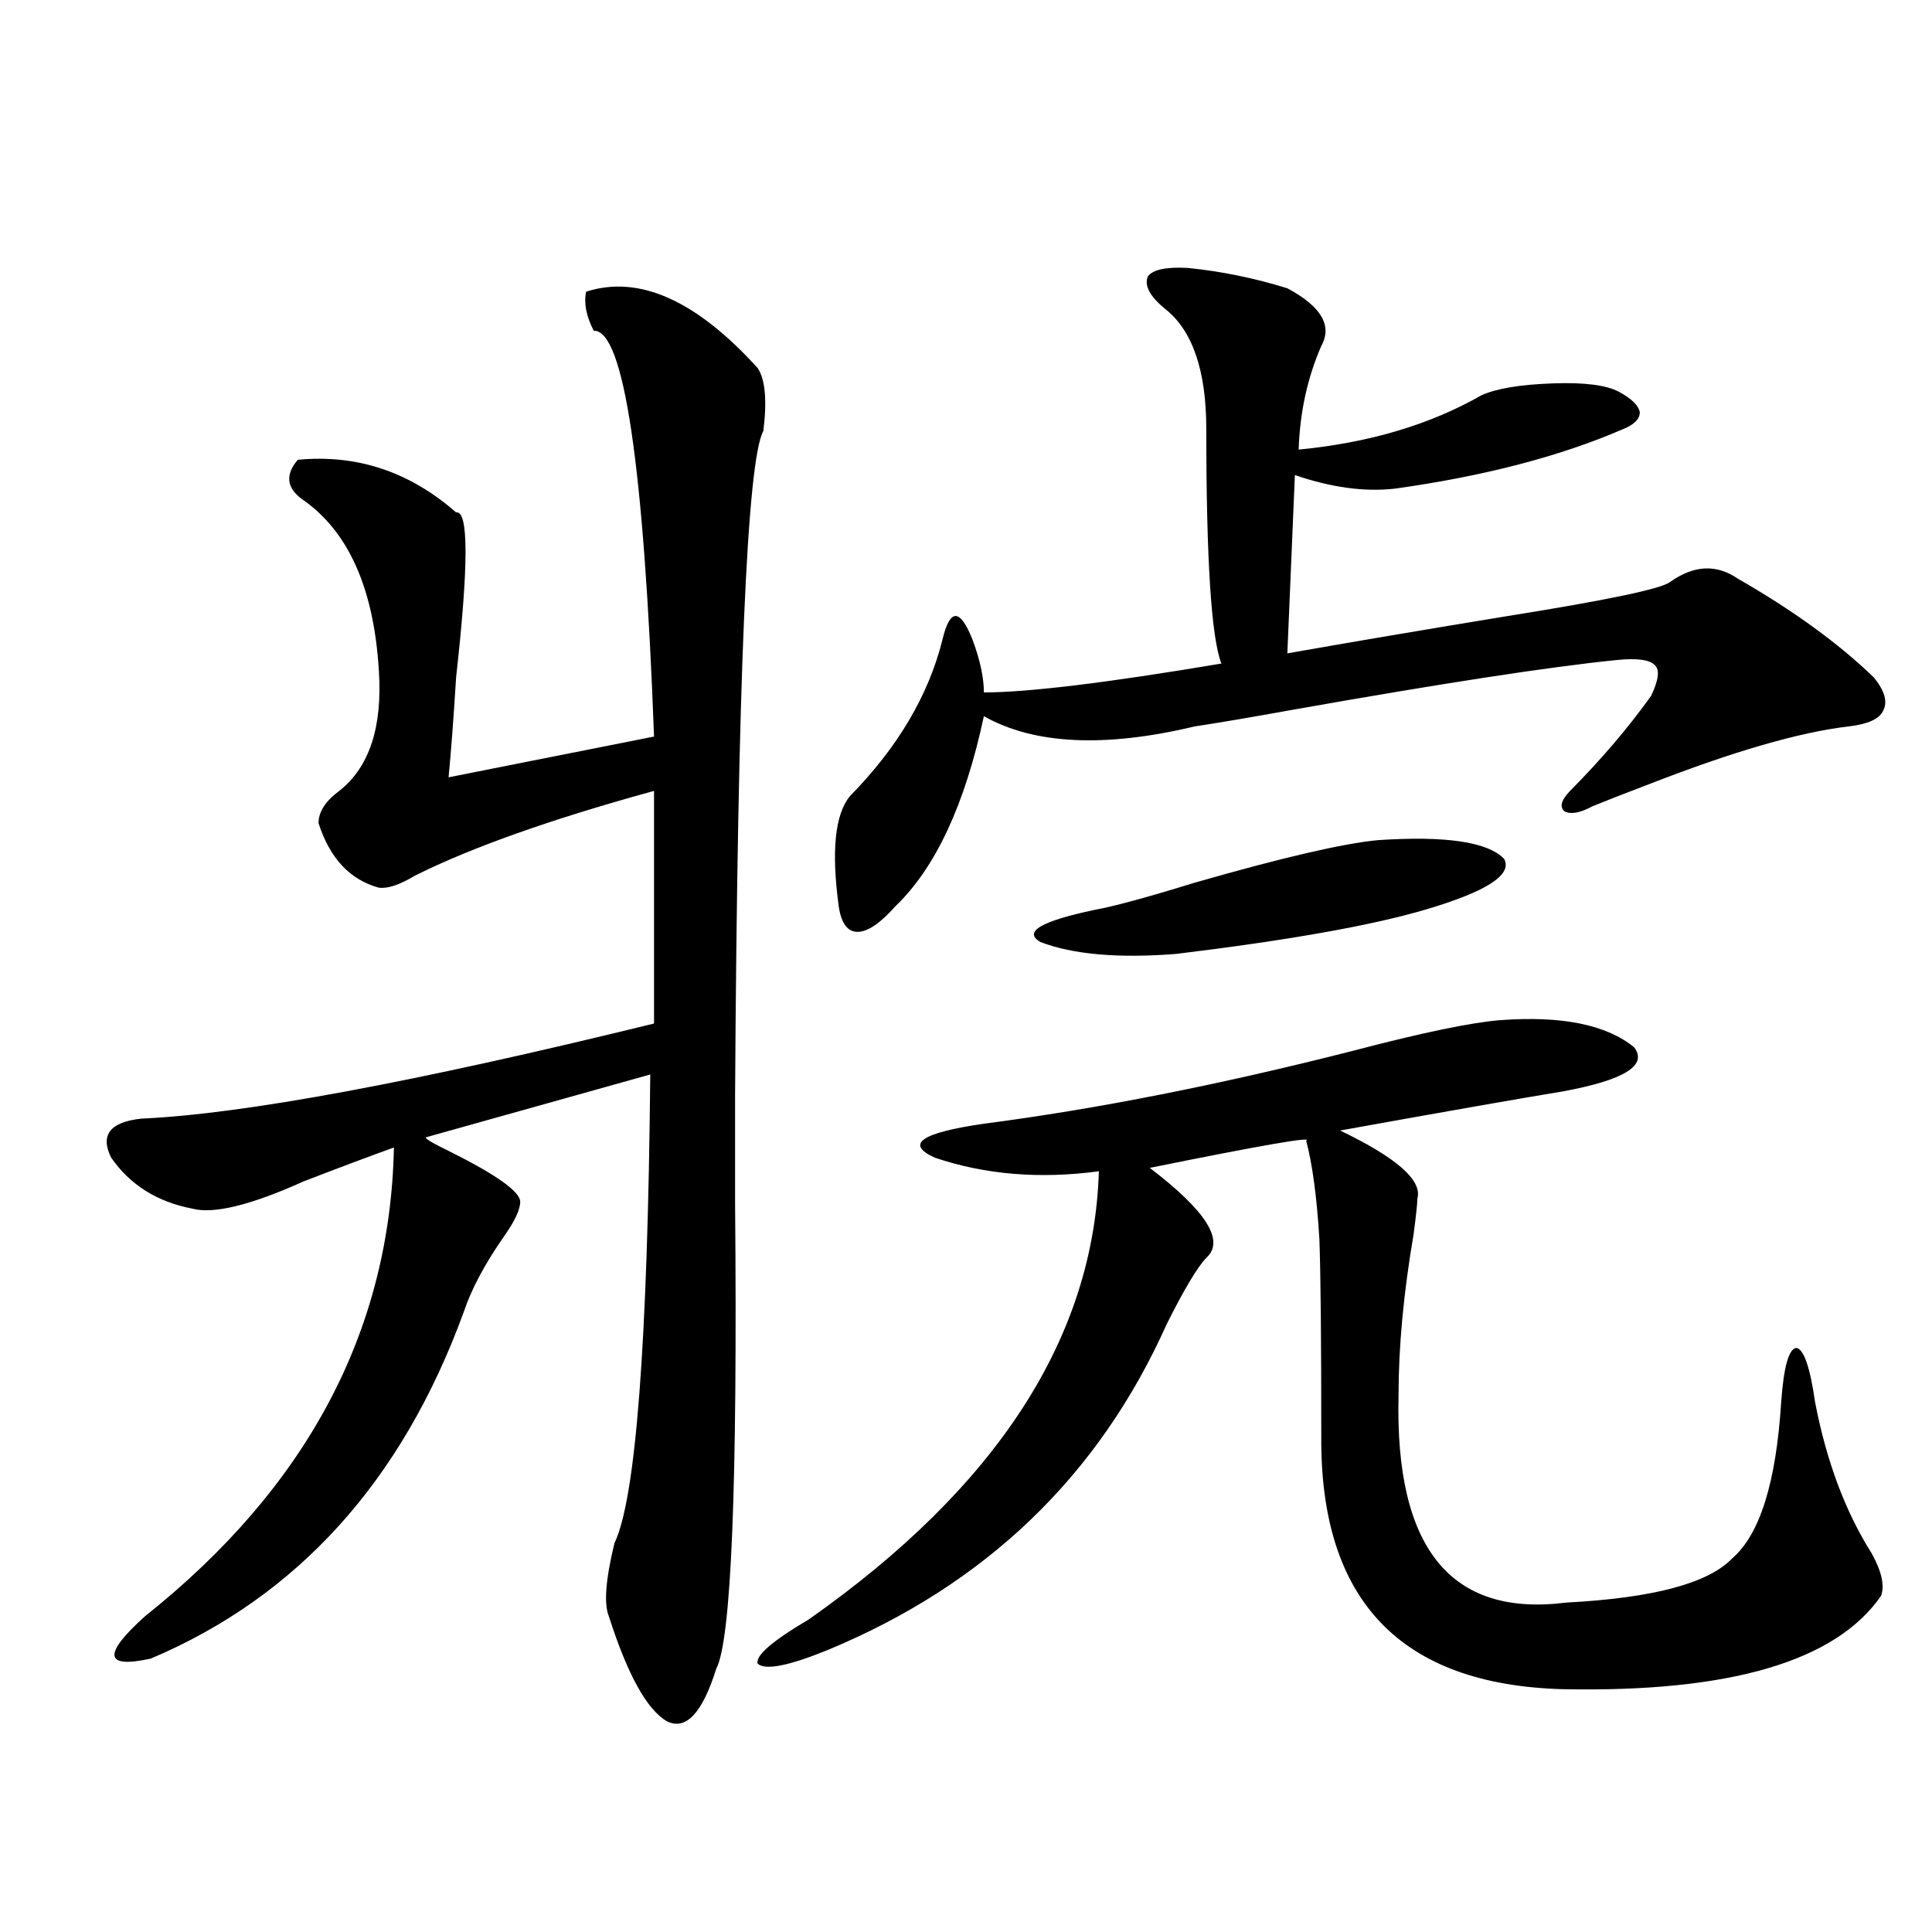 <?xml version="1.0" encoding="utf-8"?>
<!-- Generator: Adobe Illustrator 16.0.0, SVG Export Plug-In . SVG Version: 6.00 Build 0)  -->
<!DOCTYPE svg PUBLIC "-//W3C//DTD SVG 1.1//EN" "http://www.w3.org/Graphics/SVG/1.1/DTD/svg11.dtd">
<svg version="1.1" id="图层_1" xmlns="http://www.w3.org/2000/svg" xmlns:xlink="http://www.w3.org/1999/xlink" x="0px" y="0px"
	 width="1000px" height="1000px" viewBox="0 0 1000 1000" enable-background="new 0 0 1000 1000" xml:space="preserve">
<path d="M392.186,190.524c3.902,5.864,4.878,16.699,2.927,32.52c-8.46,15.244-13.338,129.79-14.634,343.652
	c0,12.895,0,31.641,0,56.25c1.296,145.898-1.951,226.167-9.756,240.82c-7.165,22.852-15.609,31.929-25.365,27.246
	c-10.411-5.864-20.487-24.033-30.243-54.492c-2.607-6.441-1.631-19.034,2.927-37.793c11.052-22.852,17.225-103.711,18.536-242.578
	l-116.095,32.52c-0.656,0.591,3.247,2.939,11.707,7.031c24.71,12.305,37.072,21.094,37.072,26.367c0,4.106-2.927,10.259-8.78,18.457
	c-9.756,14.063-16.585,26.958-20.487,38.672c-31.874,87.314-85.852,147.08-161.947,179.297c-24.07,5.273-25.045-2.06-2.927-21.973
	c83.9-66.797,126.826-147.656,128.777-242.578c-13.018,4.697-28.627,10.547-46.828,17.578
	c-27.316,12.305-46.508,17.001-57.56,14.063c-18.216-3.516-32.194-12.305-41.95-26.367c-5.854-11.714-0.656-18.457,15.609-20.215
	c52.682-2.334,141.125-18.745,265.359-49.219v-120.41c-53.337,14.653-94.632,29.306-123.899,43.945
	c-7.805,4.697-13.994,6.743-18.536,6.152c-14.969-4.092-25.365-15.23-31.219-33.398c0-5.85,3.567-11.426,10.731-16.699
	c15.609-12.305,22.438-33.096,20.487-62.402c-2.607-42.764-15.945-72.359-39.999-88.77c-7.805-5.85-8.46-12.593-1.951-20.215
	c30.563-2.925,57.88,6.152,81.949,27.246c6.494-1.167,6.494,27.246,0,85.254c-1.311,21.094-2.607,38.384-3.902,51.855
	l106.339-21.094c-5.213-140.625-15.609-210.635-31.219-210.059c-3.902-7.608-5.213-14.351-3.902-20.215
	C330.724,142.184,360.312,155.367,392.186,190.524z M776.567,528.024c31.859-2.334,54.953,2.348,69.267,14.063
	c7.149,9.38-5.213,17.001-37.072,22.852c-21.463,3.516-59.846,10.259-115.119,20.215c29.268,14.063,42.591,25.791,39.999,35.156
	c0,2.348-0.656,8.501-1.951,18.457c-5.213,30.473-7.805,58.31-7.805,83.496c-1.951,79.102,26.981,114.834,86.827,107.227
	c44.877-2.334,73.489-9.956,85.852-22.852c14.298-12.305,22.758-39.249,25.365-80.859c1.295-18.155,3.902-27.534,7.805-28.125
	c3.902,0.591,7.149,9.97,9.756,28.125c5.854,30.473,15.609,56.552,29.268,78.223c5.198,9.38,6.829,16.699,4.878,21.973
	c-23.414,33.975-78.382,50.098-164.874,48.34c-83.9-2.348-125.531-45.991-124.875-130.957c0-50.977-0.335-84.952-0.976-101.953
	c-1.311-21.67-3.582-38.672-6.829-50.977c3.902-2.334-23.094,2.348-80.974,14.063c29.268,22.275,39.023,37.793,29.268,46.582
	c-4.558,4.697-11.387,16.123-20.487,34.277c-35.121,78.525-93.656,134.775-175.605,168.75c-20.167,8.198-32.194,10.547-36.097,7.031
	c-1.311-4.106,7.469-11.728,26.341-22.852c97.559-68.555,147.634-145.898,150.24-232.031c-30.578,4.106-58.871,1.758-84.876-7.031
	c-15.609-7.031-7.165-12.881,25.365-17.578c58.535-7.608,122.268-20.215,191.215-37.793
	C736.233,534.478,761.598,529.205,776.567,528.024z M614.62,138.668c17.561,1.758,34.786,5.273,51.706,10.547
	c17.561,9.38,23.414,19.336,17.561,29.883c-7.164,16.411-11.067,34.277-11.707,53.613c36.417-3.516,67.956-12.881,94.632-28.125
	c7.805-3.516,20.152-5.562,37.072-6.152c16.25-0.577,27.636,0.879,34.146,4.395c6.494,3.516,10.076,7.031,10.731,10.547
	c0,3.516-2.927,6.455-8.78,8.789c-32.53,14.063-71.873,24.321-118.046,30.762c-15.609,1.758-32.85-0.577-51.706-7.031l-3.902,92.285
	c33.17-5.85,71.218-12.305,114.144-19.336c51.371-8.198,79.343-14.063,83.9-17.578c12.347-8.789,24.054-9.366,35.121-1.758
	c28.612,16.411,52.026,33.398,70.242,50.977c5.854,7.031,7.469,12.895,4.878,17.578c-1.951,4.106-7.805,6.743-17.561,7.91
	c-25.365,2.939-59.846,12.895-103.412,29.883c-12.363,4.697-22.118,8.501-29.268,11.426c-6.509,3.516-11.387,4.395-14.634,2.637
	c-2.607-2.334-1.631-5.85,2.927-10.547c16.25-16.397,30.243-32.808,41.95-49.219c3.902-8.198,4.543-13.472,1.951-15.82
	c-2.607-2.925-9.436-3.804-20.487-2.637c-34.481,3.516-89.754,12.016-165.85,25.488c-22.774,4.106-39.999,7.031-51.706,8.789
	c-46.828,11.137-83.26,9.38-109.266-5.273c-9.756,45.703-25.045,78.525-45.853,98.438c-7.805,8.789-14.314,13.184-19.512,13.184
	c-5.213,0-8.46-4.395-9.756-13.184c-3.902-28.702-1.951-47.749,5.854-57.129c24.71-25.186,40.639-52.144,47.804-80.859
	c1.951-8.198,4.222-12.305,6.829-12.305c2.591,0,5.518,4.106,8.78,12.305c3.902,10.547,5.854,19.638,5.854,27.246
	c22.759,0,63.733-4.971,122.924-14.941c-5.213-13.472-7.805-53.902-7.805-121.289c0-30.459-7.164-51.265-21.463-62.402
	c-7.805-6.441-10.731-12.002-8.78-16.699C596.724,139.547,603.553,138.092,614.62,138.668z M713.154,434.86
	c35.121-2.334,56.904,0.879,65.364,9.668c4.543,8.212-9.115,17.001-40.975,26.367c-27.972,8.212-70.898,15.82-128.777,22.852
	c-29.923,2.348-53.337,0.302-70.242-6.152c-9.115-5.273,0.32-10.835,28.292-16.699c9.756-1.758,26.981-6.441,51.706-14.063
	C663.399,443.951,694.938,436.617,713.154,434.86z"/>
</svg>
